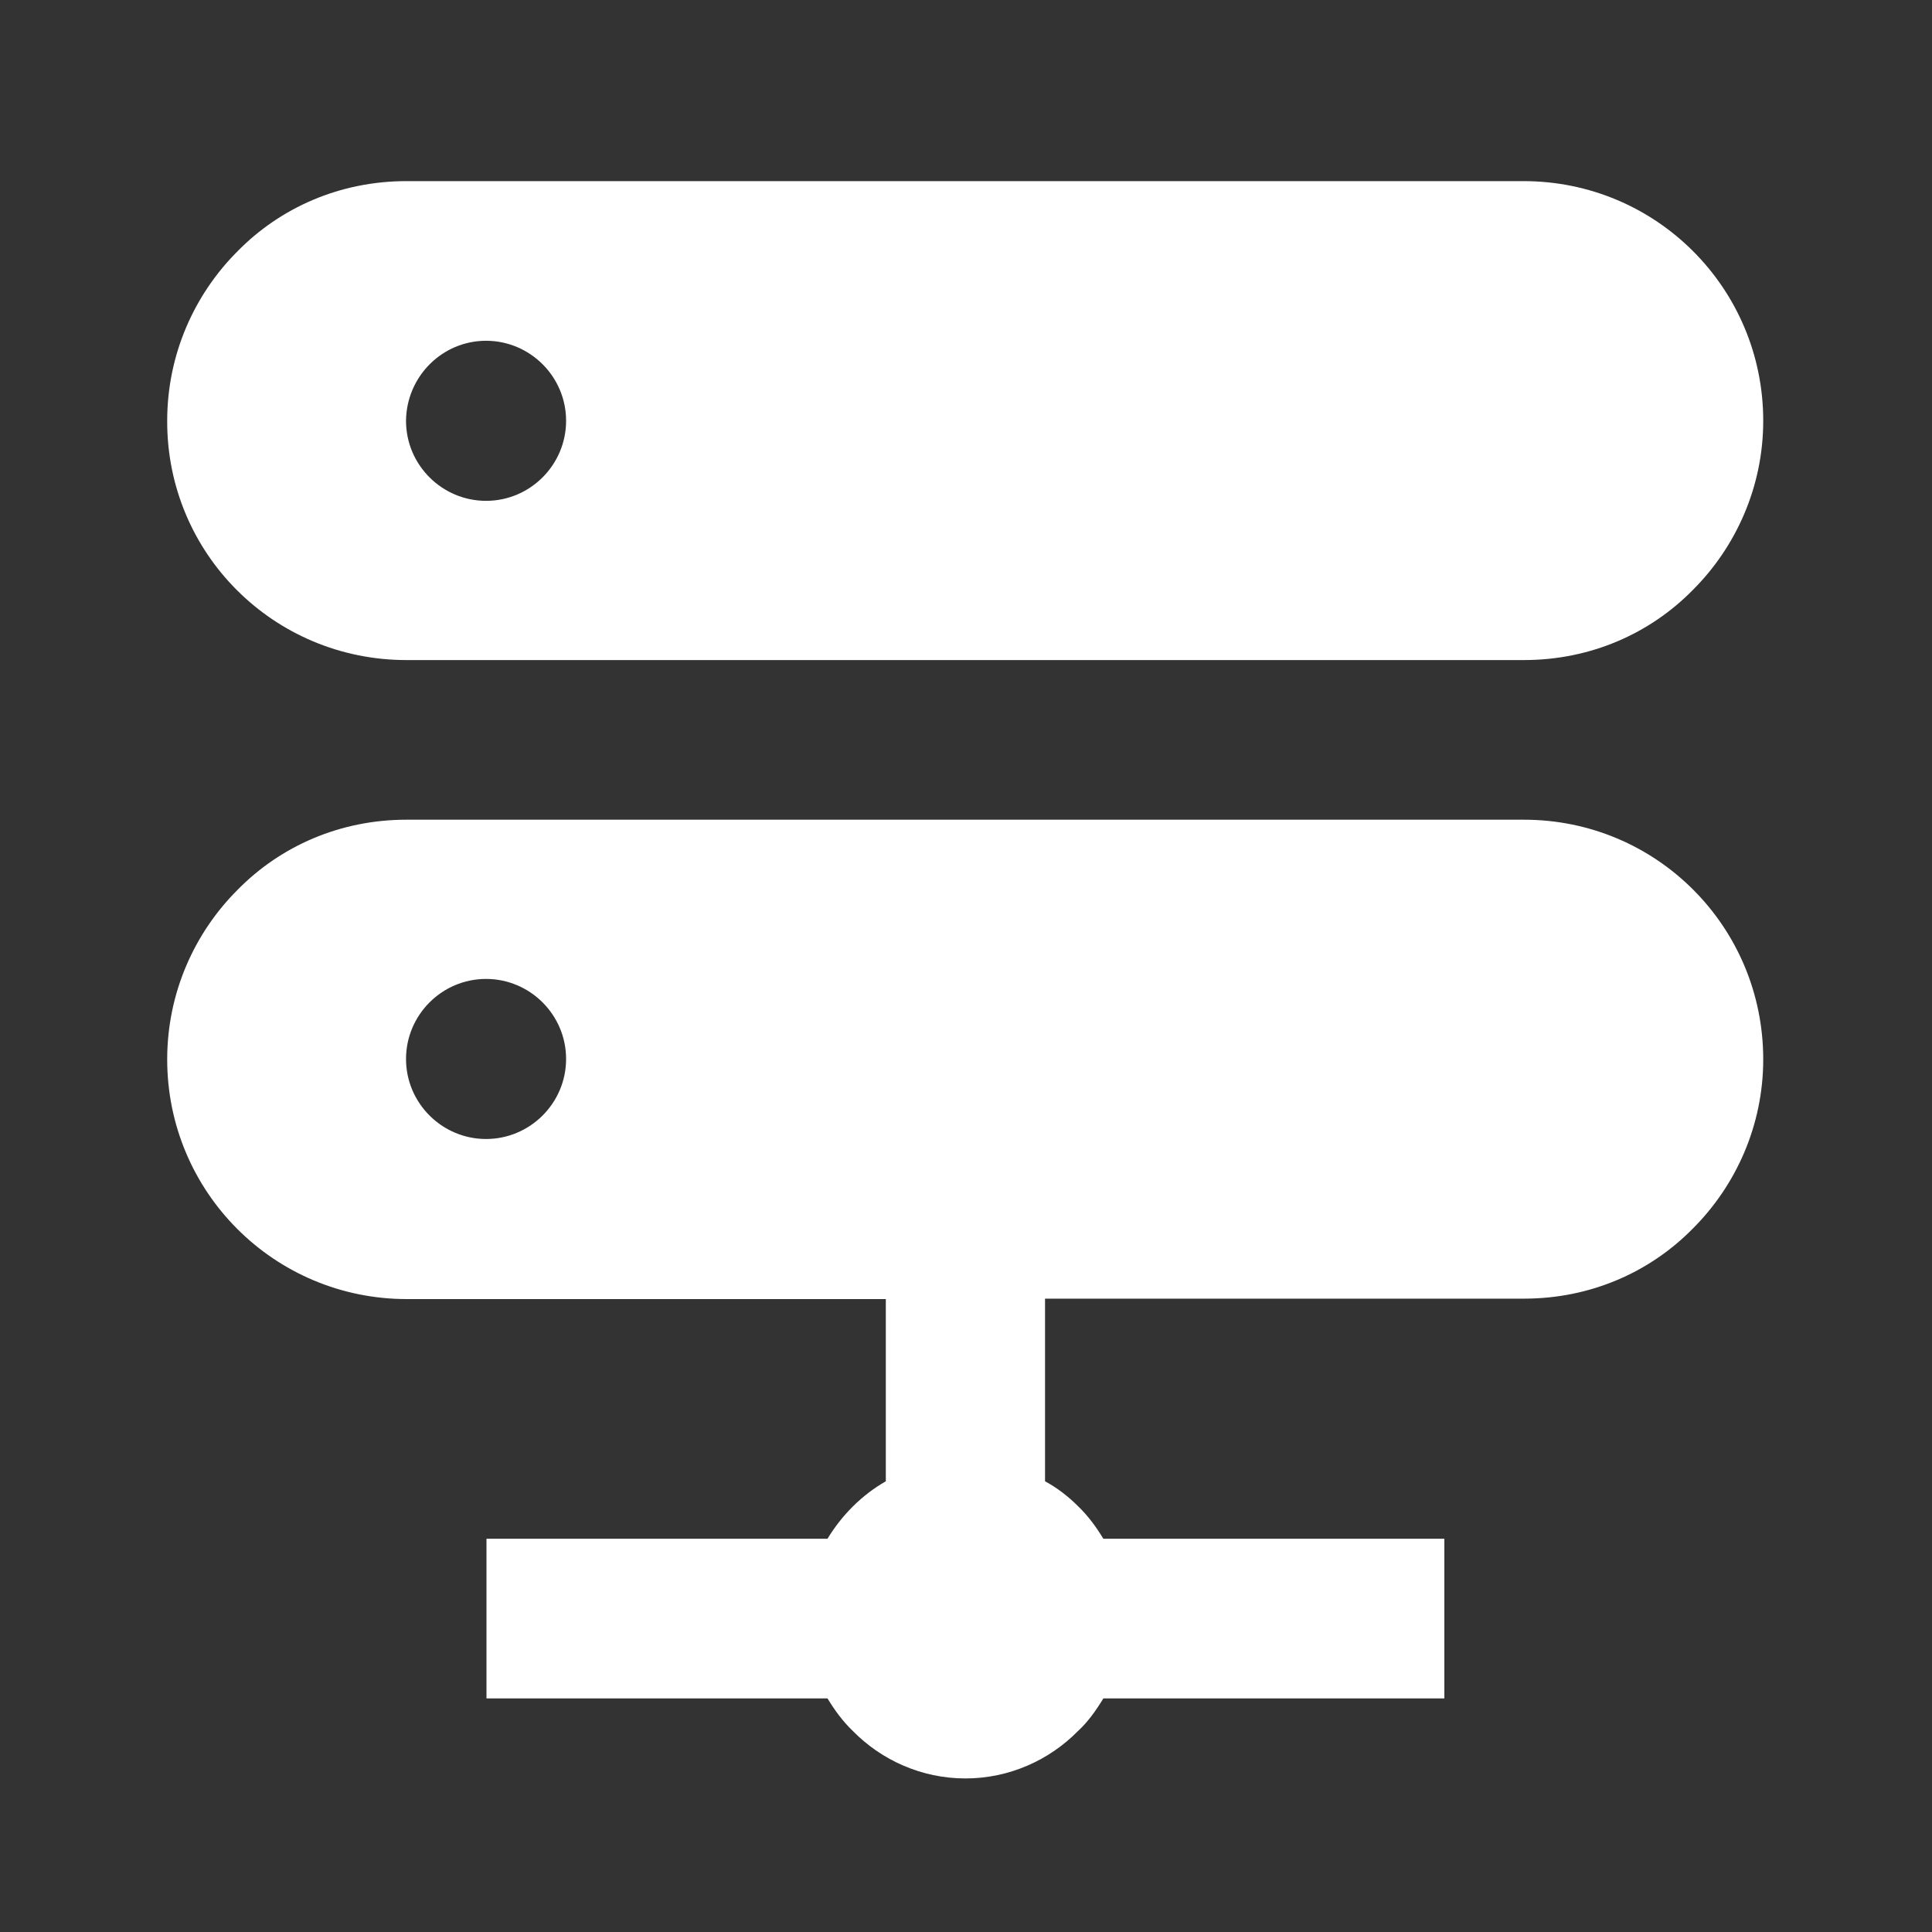 <?xml version="1.0" encoding="UTF-8"?> <svg xmlns="http://www.w3.org/2000/svg" width="416" height="416" viewBox="0 0 416 416" fill="none"><rect x="0" y="0" width="416" height="416" fill="#333333" stroke="none"/><path d="M328.052 39H87.517C73.217 39 60.384 44.683 51.125 54.125C41.867 63.383 36 76.308 36 90.609C35.909 119.117 58.917 142.126 87.517 142.126H328.143C342.443 142.126 355.277 136.442 364.535 127C373.794 117.742 379.66 104.817 379.66 90.609C379.66 62.1 356.652 39 328.052 39ZM104.659 107.842C95.217 107.842 87.425 100.142 87.425 90.609C87.517 81.075 95.217 73.375 104.659 73.375C114.101 73.375 121.892 81.075 121.892 90.609C121.892 100.05 114.192 107.842 104.659 107.842Z" fill="white"></path><path d="M328.143 176.5H87.517C73.217 176.5 60.383 182.184 51.125 191.626C41.867 200.884 36 213.809 36 228.109C36 256.618 59.008 279.718 87.609 279.718H190.734V318.951C185.601 321.885 181.292 326.193 178.176 331.326H104.75V365.701H178.176C179.734 368.268 181.476 370.651 183.676 372.76C189.817 378.993 198.434 382.935 207.876 382.935C217.318 382.935 225.934 378.993 232.076 372.76C234.276 370.743 236.018 368.268 237.576 365.701H311.001V331.326H237.576C236.018 328.76 234.276 326.376 232.076 324.268C230.059 322.251 227.584 320.326 225.018 318.951V279.626H328.143C342.443 279.626 355.277 273.943 364.535 264.501C373.793 255.243 379.66 242.317 379.66 228.109C379.66 199.509 356.652 176.5 328.143 176.5ZM104.659 245.251C95.217 245.251 87.425 237.551 87.425 228.017C87.425 218.576 95.125 210.784 104.659 210.784C114.1 210.784 121.892 218.484 121.892 228.017C121.892 237.551 114.1 245.251 104.659 245.251Z" fill="white"></path></svg> 
